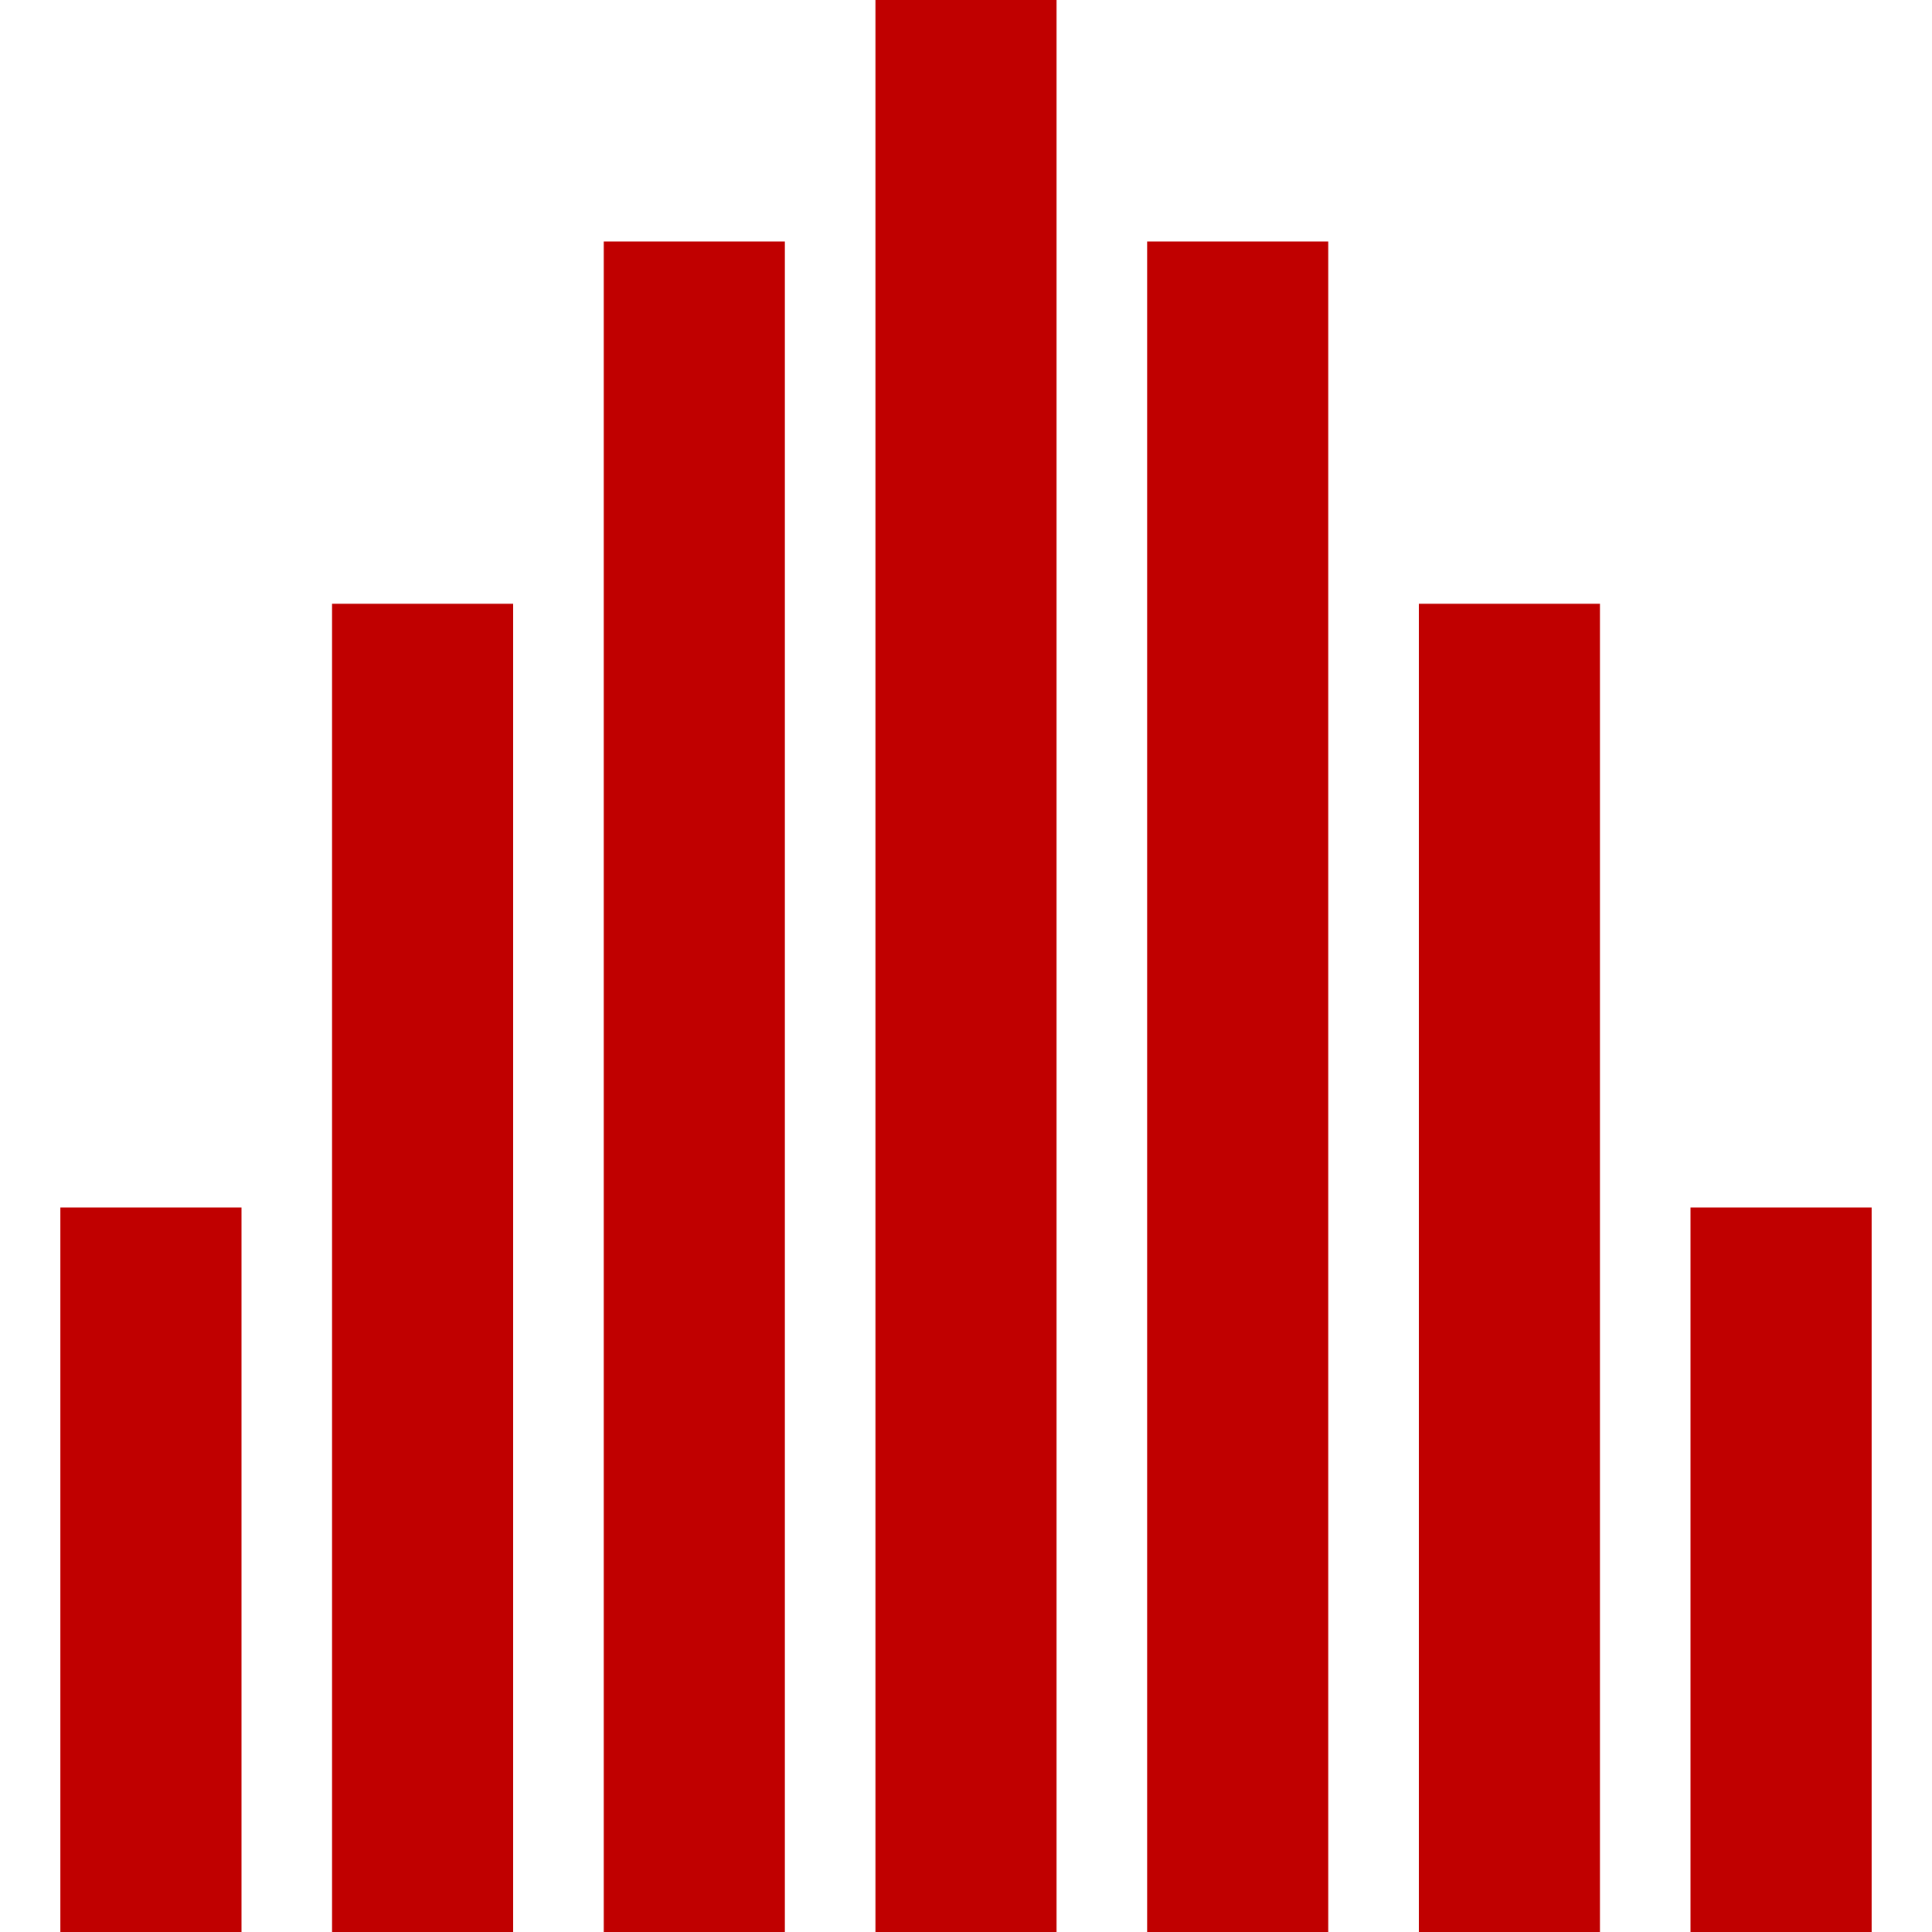 <svg xmlns="http://www.w3.org/2000/svg"
     version="1.1"
     viewBox="-128 -128 256 256">
  <line x1="-108" y1="128" x2="-108" y2="32"   stroke-width="24" stroke="#c00000" />     
  <line x1="-72"  y1="128" x2="-72"  y2="-48"  stroke-width="24" stroke="#c00000" />     
  <line x1="-36"  y1="128" x2="-36"  y2="-96"  stroke-width="24" stroke="#c00000" />     
  <line x1="0"    y1="128" x2="0"    y2="-128" stroke-width="24" stroke="#c00000" />     
  <line x1="36"   y1="128" x2="36"   y2="-96"  stroke-width="24" stroke="#c00000" />     
  <line x1="72"   y1="128" x2="72"   y2="-48"  stroke-width="24" stroke="#c00000" />     
  <line x1="108"  y1="128" x2="108"  y2="32"   stroke-width="24" stroke="#c00000" />     
</svg>
